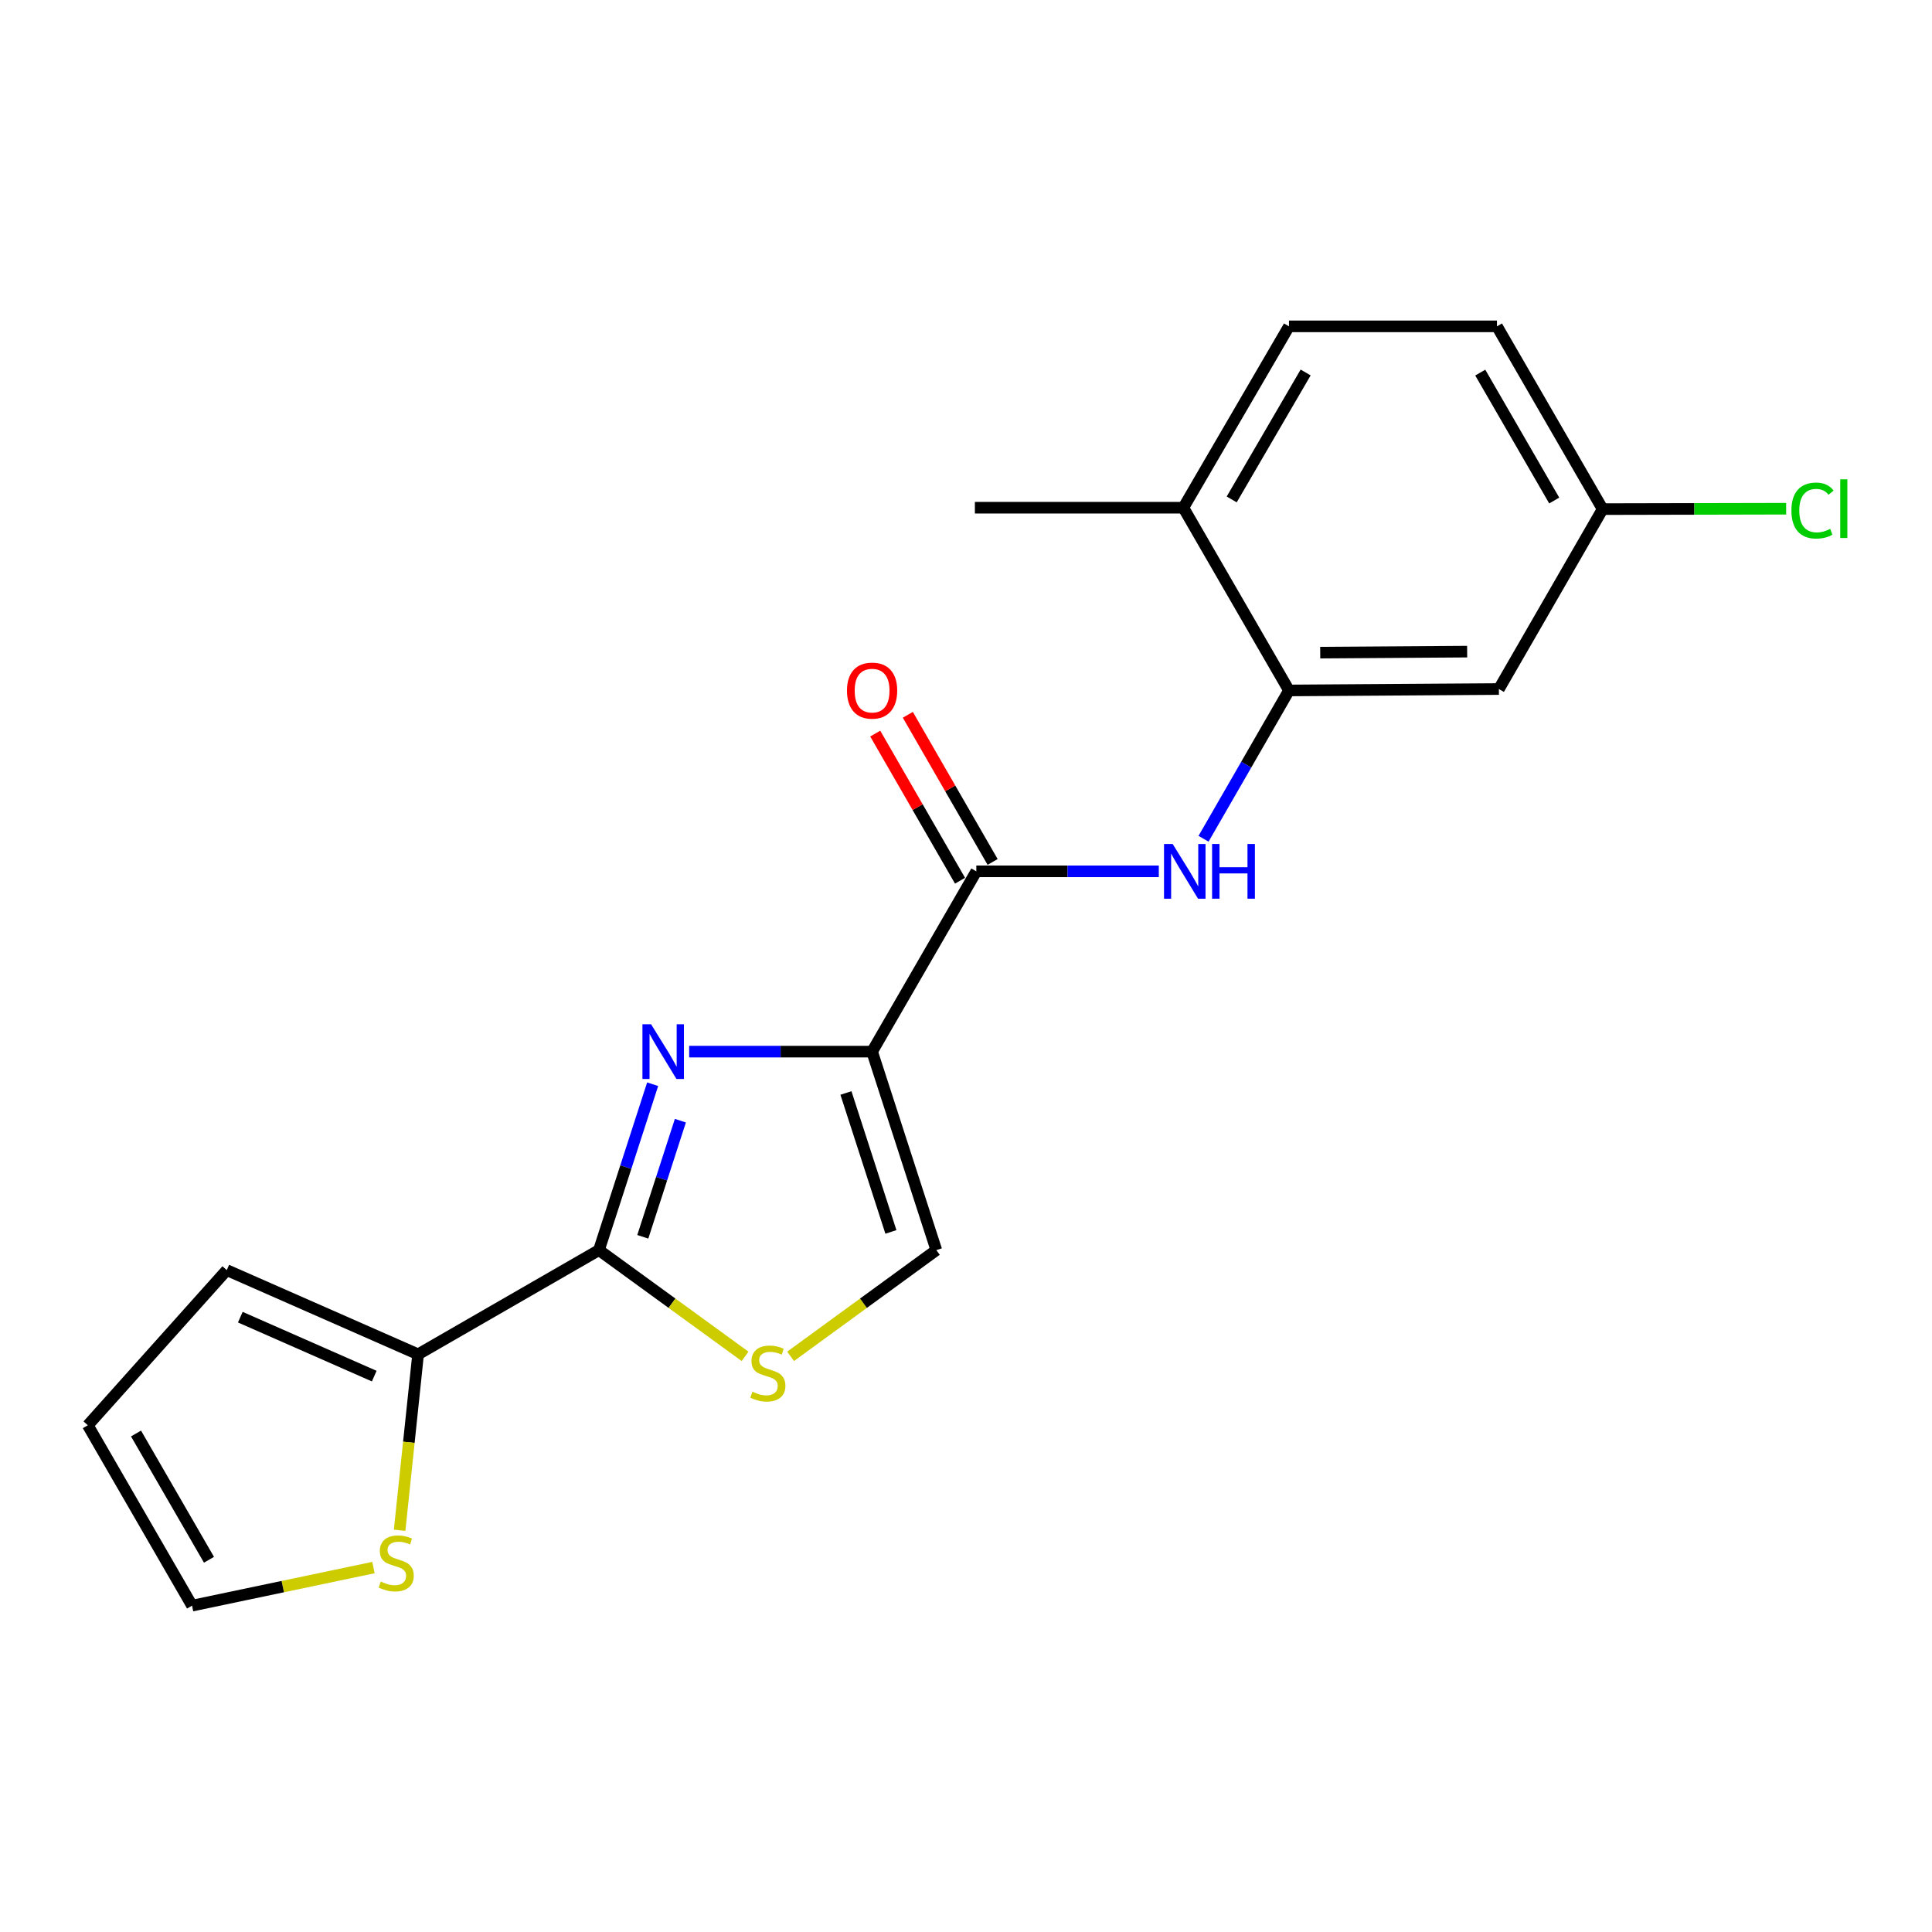 <?xml version='1.0' encoding='iso-8859-1'?>
<svg version='1.1' baseProfile='full'
              xmlns='http://www.w3.org/2000/svg'
                      xmlns:rdkit='http://www.rdkit.org/xml'
                      xmlns:xlink='http://www.w3.org/1999/xlink'
                  xml:space='preserve'
width='1000px' height='1000px' viewBox='0 0 1000 1000'>
<!-- END OF HEADER -->
<rect style='opacity:1.0;fill:#FFFFFF;stroke:none' width='1000' height='1000' x='0' y='0'> </rect>
<path class='bond-0' d='M 451.394,544.324 L 404.051,544.324' style='fill:none;fill-rule:evenodd;stroke:#000000;stroke-width:6px;stroke-linecap:butt;stroke-linejoin:miter;stroke-opacity:1' />
<path class='bond-0' d='M 404.051,544.324 L 356.708,544.324' style='fill:none;fill-rule:evenodd;stroke:#0000FF;stroke-width:6px;stroke-linecap:butt;stroke-linejoin:miter;stroke-opacity:1' />
<path class='bond-2' d='M 451.394,544.324 L 505.344,451.003' style='fill:none;fill-rule:evenodd;stroke:#000000;stroke-width:6px;stroke-linecap:butt;stroke-linejoin:miter;stroke-opacity:1' />
<path class='bond-4' d='M 451.394,544.324 L 484.642,647.056' style='fill:none;fill-rule:evenodd;stroke:#000000;stroke-width:6px;stroke-linecap:butt;stroke-linejoin:miter;stroke-opacity:1' />
<path class='bond-4' d='M 437.858,565.729 L 461.132,637.641' style='fill:none;fill-rule:evenodd;stroke:#000000;stroke-width:6px;stroke-linecap:butt;stroke-linejoin:miter;stroke-opacity:1' />
<path class='bond-1' d='M 337.809,561.184 L 323.912,604.12' style='fill:none;fill-rule:evenodd;stroke:#0000FF;stroke-width:6px;stroke-linecap:butt;stroke-linejoin:miter;stroke-opacity:1' />
<path class='bond-1' d='M 323.912,604.12 L 310.016,647.056' style='fill:none;fill-rule:evenodd;stroke:#000000;stroke-width:6px;stroke-linecap:butt;stroke-linejoin:miter;stroke-opacity:1' />
<path class='bond-1' d='M 352.163,580.06 L 342.436,610.115' style='fill:none;fill-rule:evenodd;stroke:#0000FF;stroke-width:6px;stroke-linecap:butt;stroke-linejoin:miter;stroke-opacity:1' />
<path class='bond-1' d='M 342.436,610.115 L 332.708,640.17' style='fill:none;fill-rule:evenodd;stroke:#000000;stroke-width:6px;stroke-linecap:butt;stroke-linejoin:miter;stroke-opacity:1' />
<path class='bond-6' d='M 310.016,647.056 L 216.403,700.996' style='fill:none;fill-rule:evenodd;stroke:#000000;stroke-width:6px;stroke-linecap:butt;stroke-linejoin:miter;stroke-opacity:1' />
<path class='bond-20' d='M 310.016,647.056 L 347.839,674.555' style='fill:none;fill-rule:evenodd;stroke:#000000;stroke-width:6px;stroke-linecap:butt;stroke-linejoin:miter;stroke-opacity:1' />
<path class='bond-20' d='M 347.839,674.555 L 385.661,702.055' style='fill:none;fill-rule:evenodd;stroke:#CCCC00;stroke-width:6px;stroke-linecap:butt;stroke-linejoin:miter;stroke-opacity:1' />
<path class='bond-5' d='M 505.344,451.003 L 552.571,451.003' style='fill:none;fill-rule:evenodd;stroke:#000000;stroke-width:6px;stroke-linecap:butt;stroke-linejoin:miter;stroke-opacity:1' />
<path class='bond-5' d='M 552.571,451.003 L 599.798,451.003' style='fill:none;fill-rule:evenodd;stroke:#0000FF;stroke-width:6px;stroke-linecap:butt;stroke-linejoin:miter;stroke-opacity:1' />
<path class='bond-11' d='M 513.779,446.143 L 491.834,408.061' style='fill:none;fill-rule:evenodd;stroke:#000000;stroke-width:6px;stroke-linecap:butt;stroke-linejoin:miter;stroke-opacity:1' />
<path class='bond-11' d='M 491.834,408.061 L 469.89,369.98' style='fill:none;fill-rule:evenodd;stroke:#FF0000;stroke-width:6px;stroke-linecap:butt;stroke-linejoin:miter;stroke-opacity:1' />
<path class='bond-11' d='M 496.91,455.863 L 474.966,417.782' style='fill:none;fill-rule:evenodd;stroke:#000000;stroke-width:6px;stroke-linecap:butt;stroke-linejoin:miter;stroke-opacity:1' />
<path class='bond-11' d='M 474.966,417.782 L 453.021,379.701' style='fill:none;fill-rule:evenodd;stroke:#FF0000;stroke-width:6px;stroke-linecap:butt;stroke-linejoin:miter;stroke-opacity:1' />
<path class='bond-3' d='M 409.221,702.036 L 446.932,674.546' style='fill:none;fill-rule:evenodd;stroke:#CCCC00;stroke-width:6px;stroke-linecap:butt;stroke-linejoin:miter;stroke-opacity:1' />
<path class='bond-3' d='M 446.932,674.546 L 484.642,647.056' style='fill:none;fill-rule:evenodd;stroke:#000000;stroke-width:6px;stroke-linecap:butt;stroke-linejoin:miter;stroke-opacity:1' />
<path class='bond-7' d='M 622.949,434.142 L 645.062,395.76' style='fill:none;fill-rule:evenodd;stroke:#0000FF;stroke-width:6px;stroke-linecap:butt;stroke-linejoin:miter;stroke-opacity:1' />
<path class='bond-7' d='M 645.062,395.76 L 667.175,357.379' style='fill:none;fill-rule:evenodd;stroke:#000000;stroke-width:6px;stroke-linecap:butt;stroke-linejoin:miter;stroke-opacity:1' />
<path class='bond-8' d='M 216.403,700.996 L 211.624,746.53' style='fill:none;fill-rule:evenodd;stroke:#000000;stroke-width:6px;stroke-linecap:butt;stroke-linejoin:miter;stroke-opacity:1' />
<path class='bond-8' d='M 211.624,746.53 L 206.845,792.065' style='fill:none;fill-rule:evenodd;stroke:#CCCC00;stroke-width:6px;stroke-linecap:butt;stroke-linejoin:miter;stroke-opacity:1' />
<path class='bond-12' d='M 216.403,700.996 L 117.371,657.407' style='fill:none;fill-rule:evenodd;stroke:#000000;stroke-width:6px;stroke-linecap:butt;stroke-linejoin:miter;stroke-opacity:1' />
<path class='bond-12' d='M 193.705,712.277 L 124.383,681.764' style='fill:none;fill-rule:evenodd;stroke:#000000;stroke-width:6px;stroke-linecap:butt;stroke-linejoin:miter;stroke-opacity:1' />
<path class='bond-9' d='M 667.175,357.379 L 775.823,356.643' style='fill:none;fill-rule:evenodd;stroke:#000000;stroke-width:6px;stroke-linecap:butt;stroke-linejoin:miter;stroke-opacity:1' />
<path class='bond-9' d='M 683.34,337.8 L 759.394,337.285' style='fill:none;fill-rule:evenodd;stroke:#000000;stroke-width:6px;stroke-linecap:butt;stroke-linejoin:miter;stroke-opacity:1' />
<path class='bond-10' d='M 667.175,357.379 L 612.5,262.792' style='fill:none;fill-rule:evenodd;stroke:#000000;stroke-width:6px;stroke-linecap:butt;stroke-linejoin:miter;stroke-opacity:1' />
<path class='bond-13' d='M 193.299,811.37 L 146.352,821.225' style='fill:none;fill-rule:evenodd;stroke:#CCCC00;stroke-width:6px;stroke-linecap:butt;stroke-linejoin:miter;stroke-opacity:1' />
<path class='bond-13' d='M 146.352,821.225 L 99.405,831.081' style='fill:none;fill-rule:evenodd;stroke:#000000;stroke-width:6px;stroke-linecap:butt;stroke-linejoin:miter;stroke-opacity:1' />
<path class='bond-16' d='M 775.823,356.643 L 829.525,263.517' style='fill:none;fill-rule:evenodd;stroke:#000000;stroke-width:6px;stroke-linecap:butt;stroke-linejoin:miter;stroke-opacity:1' />
<path class='bond-15' d='M 612.5,262.792 L 667.175,168.919' style='fill:none;fill-rule:evenodd;stroke:#000000;stroke-width:6px;stroke-linecap:butt;stroke-linejoin:miter;stroke-opacity:1' />
<path class='bond-15' d='M 637.524,258.51 L 675.797,192.799' style='fill:none;fill-rule:evenodd;stroke:#000000;stroke-width:6px;stroke-linecap:butt;stroke-linejoin:miter;stroke-opacity:1' />
<path class='bond-19' d='M 612.5,262.792 L 504.598,262.792' style='fill:none;fill-rule:evenodd;stroke:#000000;stroke-width:6px;stroke-linecap:butt;stroke-linejoin:miter;stroke-opacity:1' />
<path class='bond-14' d='M 117.371,657.407 L 45.455,737.716' style='fill:none;fill-rule:evenodd;stroke:#000000;stroke-width:6px;stroke-linecap:butt;stroke-linejoin:miter;stroke-opacity:1' />
<path class='bond-21' d='M 99.405,831.081 L 45.455,737.716' style='fill:none;fill-rule:evenodd;stroke:#000000;stroke-width:6px;stroke-linecap:butt;stroke-linejoin:miter;stroke-opacity:1' />
<path class='bond-21' d='M 108.17,807.335 L 70.404,741.98' style='fill:none;fill-rule:evenodd;stroke:#000000;stroke-width:6px;stroke-linecap:butt;stroke-linejoin:miter;stroke-opacity:1' />
<path class='bond-17' d='M 667.175,168.919 L 774.828,168.919' style='fill:none;fill-rule:evenodd;stroke:#000000;stroke-width:6px;stroke-linecap:butt;stroke-linejoin:miter;stroke-opacity:1' />
<path class='bond-18' d='M 829.525,263.517 L 877.02,263.413' style='fill:none;fill-rule:evenodd;stroke:#000000;stroke-width:6px;stroke-linecap:butt;stroke-linejoin:miter;stroke-opacity:1' />
<path class='bond-18' d='M 877.02,263.413 L 924.515,263.309' style='fill:none;fill-rule:evenodd;stroke:#00CC00;stroke-width:6px;stroke-linecap:butt;stroke-linejoin:miter;stroke-opacity:1' />
<path class='bond-22' d='M 829.525,263.517 L 774.828,168.919' style='fill:none;fill-rule:evenodd;stroke:#000000;stroke-width:6px;stroke-linecap:butt;stroke-linejoin:miter;stroke-opacity:1' />
<path class='bond-22' d='M 804.466,259.072 L 766.178,192.854' style='fill:none;fill-rule:evenodd;stroke:#000000;stroke-width:6px;stroke-linecap:butt;stroke-linejoin:miter;stroke-opacity:1' />
<path  class='atom-1' d='M 337.005 530.164
L 346.285 545.164
Q 347.205 546.644, 348.685 549.324
Q 350.165 552.004, 350.245 552.164
L 350.245 530.164
L 354.005 530.164
L 354.005 558.484
L 350.125 558.484
L 340.165 542.084
Q 339.005 540.164, 337.765 537.964
Q 336.565 535.764, 336.205 535.084
L 336.205 558.484
L 332.525 558.484
L 332.525 530.164
L 337.005 530.164
' fill='#0000FF'/>
<path  class='atom-4' d='M 389.443 720.342
Q 389.763 720.462, 391.083 721.022
Q 392.403 721.582, 393.843 721.942
Q 395.323 722.262, 396.763 722.262
Q 399.443 722.262, 401.003 720.982
Q 402.563 719.662, 402.563 717.382
Q 402.563 715.822, 401.763 714.862
Q 401.003 713.902, 399.803 713.382
Q 398.603 712.862, 396.603 712.262
Q 394.083 711.502, 392.563 710.782
Q 391.083 710.062, 390.003 708.542
Q 388.963 707.022, 388.963 704.462
Q 388.963 700.902, 391.363 698.702
Q 393.803 696.502, 398.603 696.502
Q 401.883 696.502, 405.603 698.062
L 404.683 701.142
Q 401.283 699.742, 398.723 699.742
Q 395.963 699.742, 394.443 700.902
Q 392.923 702.022, 392.963 703.982
Q 392.963 705.502, 393.723 706.422
Q 394.523 707.342, 395.643 707.862
Q 396.803 708.382, 398.723 708.982
Q 401.283 709.782, 402.803 710.582
Q 404.323 711.382, 405.403 713.022
Q 406.523 714.622, 406.523 717.382
Q 406.523 721.302, 403.883 723.422
Q 401.283 725.502, 396.923 725.502
Q 394.403 725.502, 392.483 724.942
Q 390.603 724.422, 388.363 723.502
L 389.443 720.342
' fill='#CCCC00'/>
<path  class='atom-6' d='M 606.975 436.843
L 616.255 451.843
Q 617.175 453.323, 618.655 456.003
Q 620.135 458.683, 620.215 458.843
L 620.215 436.843
L 623.975 436.843
L 623.975 465.163
L 620.095 465.163
L 610.135 448.763
Q 608.975 446.843, 607.735 444.643
Q 606.535 442.443, 606.175 441.763
L 606.175 465.163
L 602.495 465.163
L 602.495 436.843
L 606.975 436.843
' fill='#0000FF'/>
<path  class='atom-6' d='M 627.375 436.843
L 631.215 436.843
L 631.215 448.883
L 645.695 448.883
L 645.695 436.843
L 649.535 436.843
L 649.535 465.163
L 645.695 465.163
L 645.695 452.083
L 631.215 452.083
L 631.215 465.163
L 627.375 465.163
L 627.375 436.843
' fill='#0000FF'/>
<path  class='atom-9' d='M 197.079 818.617
Q 197.399 818.737, 198.719 819.297
Q 200.039 819.857, 201.479 820.217
Q 202.959 820.537, 204.399 820.537
Q 207.079 820.537, 208.639 819.257
Q 210.199 817.937, 210.199 815.657
Q 210.199 814.097, 209.399 813.137
Q 208.639 812.177, 207.439 811.657
Q 206.239 811.137, 204.239 810.537
Q 201.719 809.777, 200.199 809.057
Q 198.719 808.337, 197.639 806.817
Q 196.599 805.297, 196.599 802.737
Q 196.599 799.177, 198.999 796.977
Q 201.439 794.777, 206.239 794.777
Q 209.519 794.777, 213.239 796.337
L 212.319 799.417
Q 208.919 798.017, 206.359 798.017
Q 203.599 798.017, 202.079 799.177
Q 200.559 800.297, 200.599 802.257
Q 200.599 803.777, 201.359 804.697
Q 202.159 805.617, 203.279 806.137
Q 204.439 806.657, 206.359 807.257
Q 208.919 808.057, 210.439 808.857
Q 211.959 809.657, 213.039 811.297
Q 214.159 812.897, 214.159 815.657
Q 214.159 819.577, 211.519 821.697
Q 208.919 823.777, 204.559 823.777
Q 202.039 823.777, 200.119 823.217
Q 198.239 822.697, 195.999 821.777
L 197.079 818.617
' fill='#CCCC00'/>
<path  class='atom-12' d='M 438.394 357.459
Q 438.394 350.659, 441.754 346.859
Q 445.114 343.059, 451.394 343.059
Q 457.674 343.059, 461.034 346.859
Q 464.394 350.659, 464.394 357.459
Q 464.394 364.339, 460.994 368.259
Q 457.594 372.139, 451.394 372.139
Q 445.154 372.139, 441.754 368.259
Q 438.394 364.379, 438.394 357.459
M 451.394 368.939
Q 455.714 368.939, 458.034 366.059
Q 460.394 363.139, 460.394 357.459
Q 460.394 351.899, 458.034 349.099
Q 455.714 346.259, 451.394 346.259
Q 447.074 346.259, 444.714 349.059
Q 442.394 351.859, 442.394 357.459
Q 442.394 363.179, 444.714 366.059
Q 447.074 368.939, 451.394 368.939
' fill='#FF0000'/>
<path  class='atom-19' d='M 927.231 264.259
Q 927.231 257.219, 930.511 253.539
Q 933.831 249.819, 940.111 249.819
Q 945.951 249.819, 949.071 253.939
L 946.431 256.099
Q 944.151 253.099, 940.111 253.099
Q 935.831 253.099, 933.551 255.979
Q 931.311 258.819, 931.311 264.259
Q 931.311 269.859, 933.631 272.739
Q 935.991 275.619, 940.551 275.619
Q 943.671 275.619, 947.311 273.739
L 948.431 276.739
Q 946.951 277.699, 944.711 278.259
Q 942.471 278.819, 939.991 278.819
Q 933.831 278.819, 930.511 275.059
Q 927.231 271.299, 927.231 264.259
' fill='#00CC00'/>
<path  class='atom-19' d='M 952.511 248.099
L 956.191 248.099
L 956.191 278.459
L 952.511 278.459
L 952.511 248.099
' fill='#00CC00'/>
</svg>
